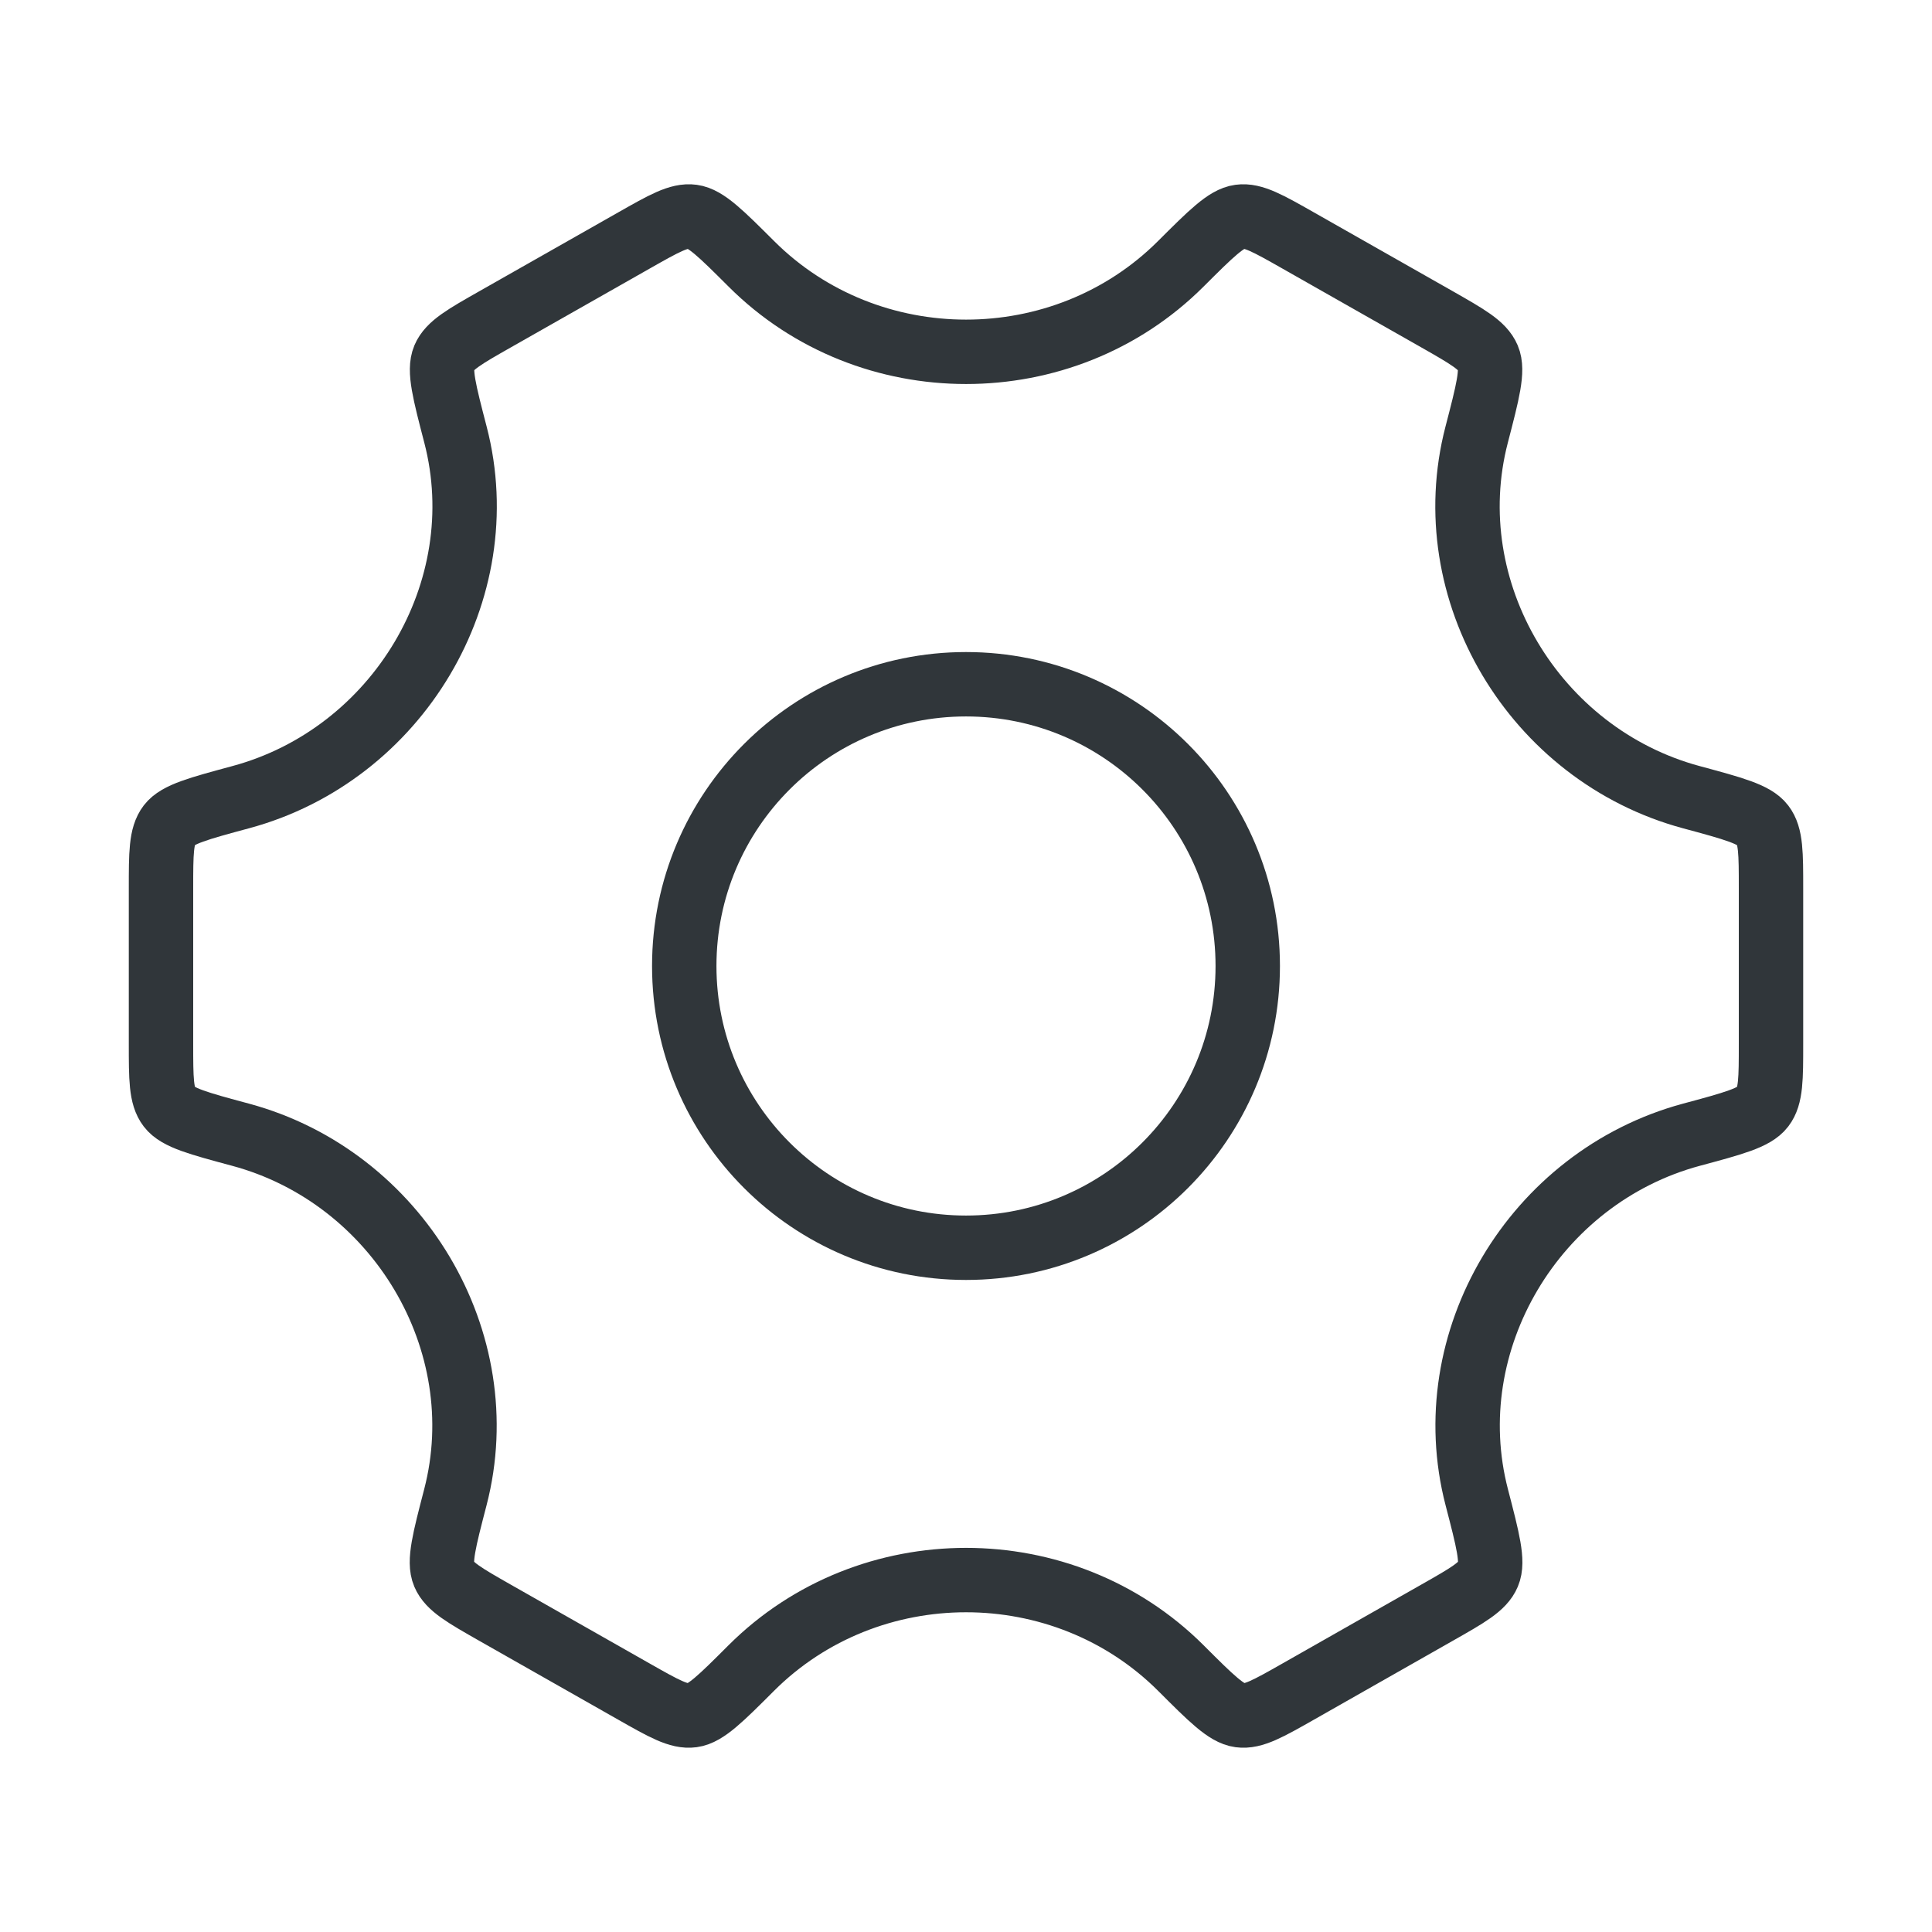 <?xml version="1.0" encoding="UTF-8"?> <svg xmlns="http://www.w3.org/2000/svg" width="30" height="30" viewBox="0 0 30 30" fill="none"><path d="M19.375 15C19.375 17.416 17.416 19.375 15 19.375C12.584 19.375 10.625 17.416 10.625 15C10.625 12.584 12.584 10.625 15 10.625C17.416 10.625 19.375 12.584 19.375 15Z" stroke="#30363A"></path><path d="M26.264 17.62C26.916 17.445 27.242 17.357 27.371 17.188C27.5 17.02 27.5 16.75 27.5 16.209V13.791C27.5 13.25 27.5 12.98 27.371 12.812C27.242 12.643 26.916 12.555 26.264 12.379C23.826 11.722 22.3 9.173 22.929 6.751C23.102 6.085 23.189 5.752 23.106 5.557C23.023 5.361 22.786 5.227 22.312 4.957L20.156 3.733C19.691 3.469 19.458 3.337 19.25 3.365C19.041 3.393 18.805 3.628 18.334 4.098C16.51 5.918 13.492 5.918 11.668 4.098C11.197 3.628 10.961 3.393 10.752 3.365C10.544 3.337 10.311 3.469 9.846 3.733L7.69 4.957C7.216 5.226 6.979 5.361 6.896 5.556C6.813 5.752 6.9 6.085 7.073 6.751C7.702 9.173 6.175 11.722 3.736 12.379C3.084 12.555 2.758 12.643 2.629 12.811C2.5 12.98 2.5 13.25 2.5 13.791V16.209C2.5 16.75 2.5 17.02 2.629 17.188C2.758 17.357 3.084 17.445 3.736 17.62C6.174 18.278 7.7 20.827 7.071 23.249C6.898 23.915 6.811 24.248 6.894 24.443C6.977 24.639 7.214 24.773 7.688 25.043L9.844 26.267C10.309 26.531 10.542 26.663 10.751 26.635C10.959 26.607 11.195 26.372 11.666 25.901C13.491 24.08 16.511 24.08 18.336 25.901C18.807 26.372 19.043 26.607 19.252 26.635C19.46 26.663 19.693 26.531 20.158 26.267L22.314 25.042C22.788 24.773 23.026 24.639 23.108 24.443C23.191 24.248 23.104 23.915 22.931 23.249C22.302 20.827 23.826 18.278 26.264 17.62Z" stroke="#30363A" stroke-linecap="round"></path></svg> 